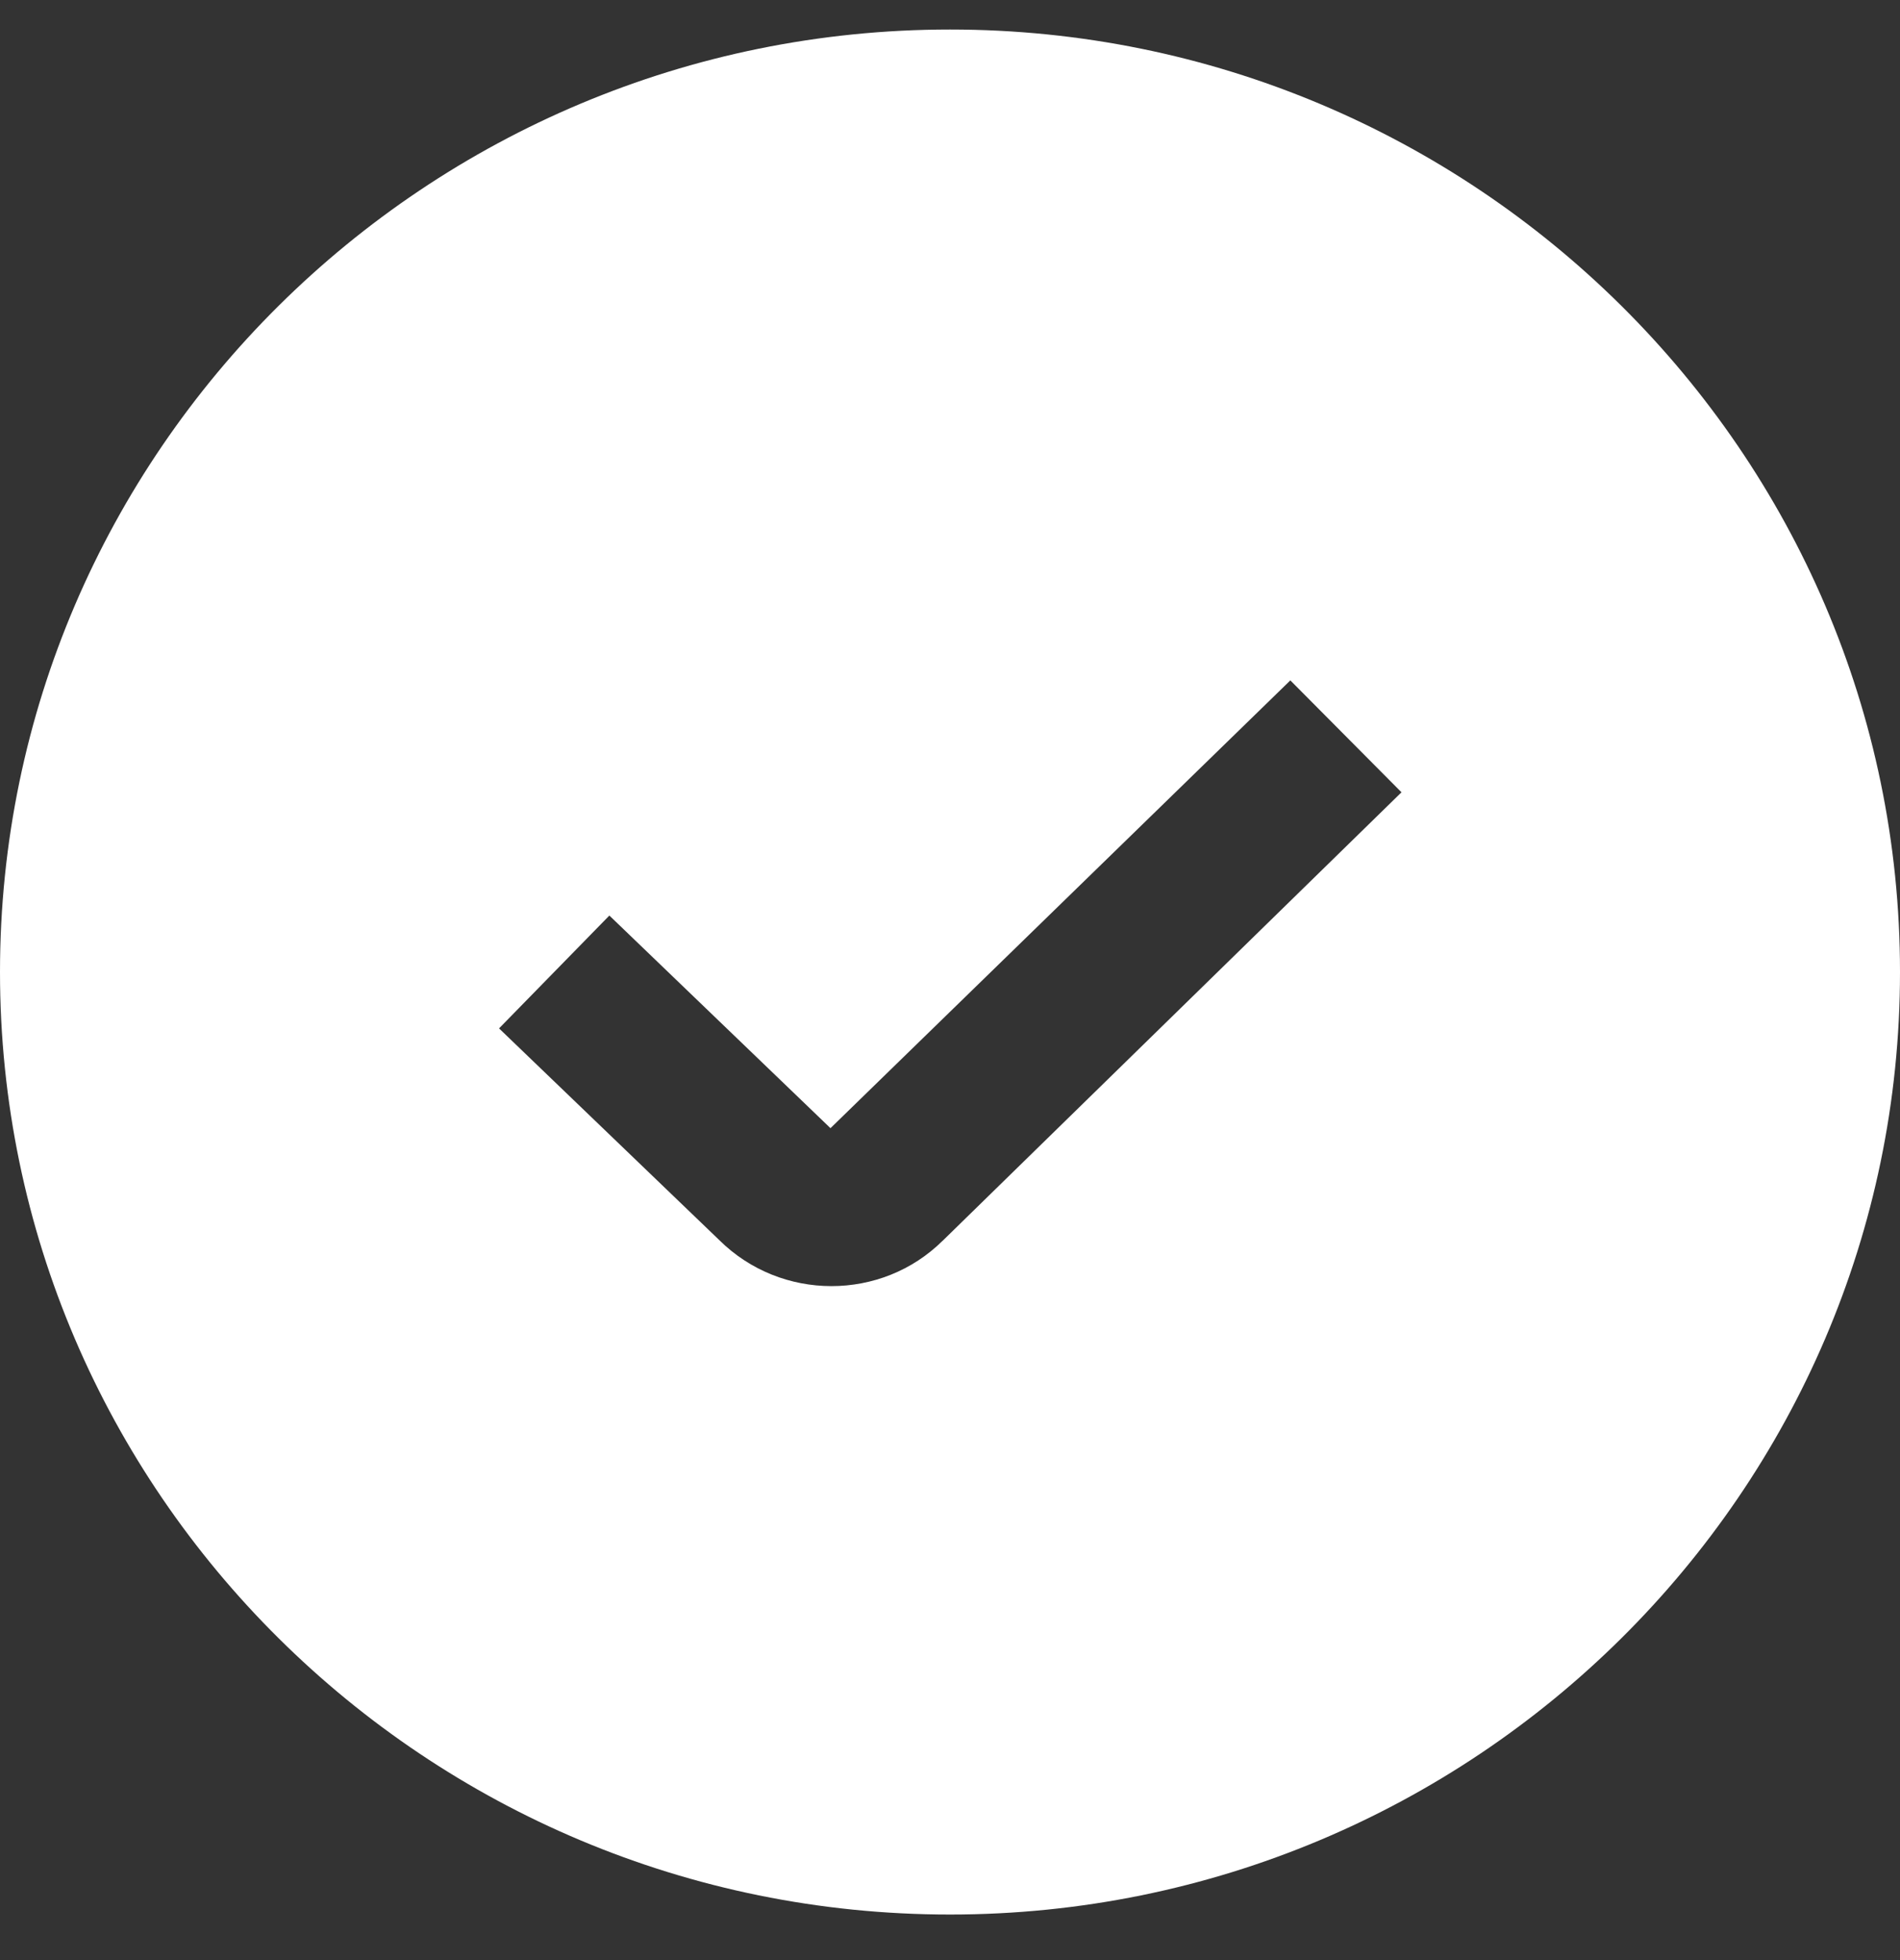 <svg width="32" height="33" viewBox="0 0 32 33" fill="none" xmlns="http://www.w3.org/2000/svg">
<rect x="0" y="0" width="32" height="33" fill="#333333" stroke="none"/>
<path fill-rule="evenodd" clip-rule="evenodd" d="M0 16.365C0 7.615 7.177 0.497 16 0.497C24.823 0.497 32 7.615 32 16.365C32 25.115 24.823 32.233 16 32.233C7.177 32.233 0 25.115 0 16.365ZM14.003 21.653C14.684 21.653 15.363 21.398 15.879 20.886H15.88L23.604 13.339L21.732 11.455L13.987 18.994L10.263 15.414L8.405 17.314L12.115 20.879C12.636 21.395 13.321 21.653 14.003 21.653Z" fill="white"/>
</svg>
